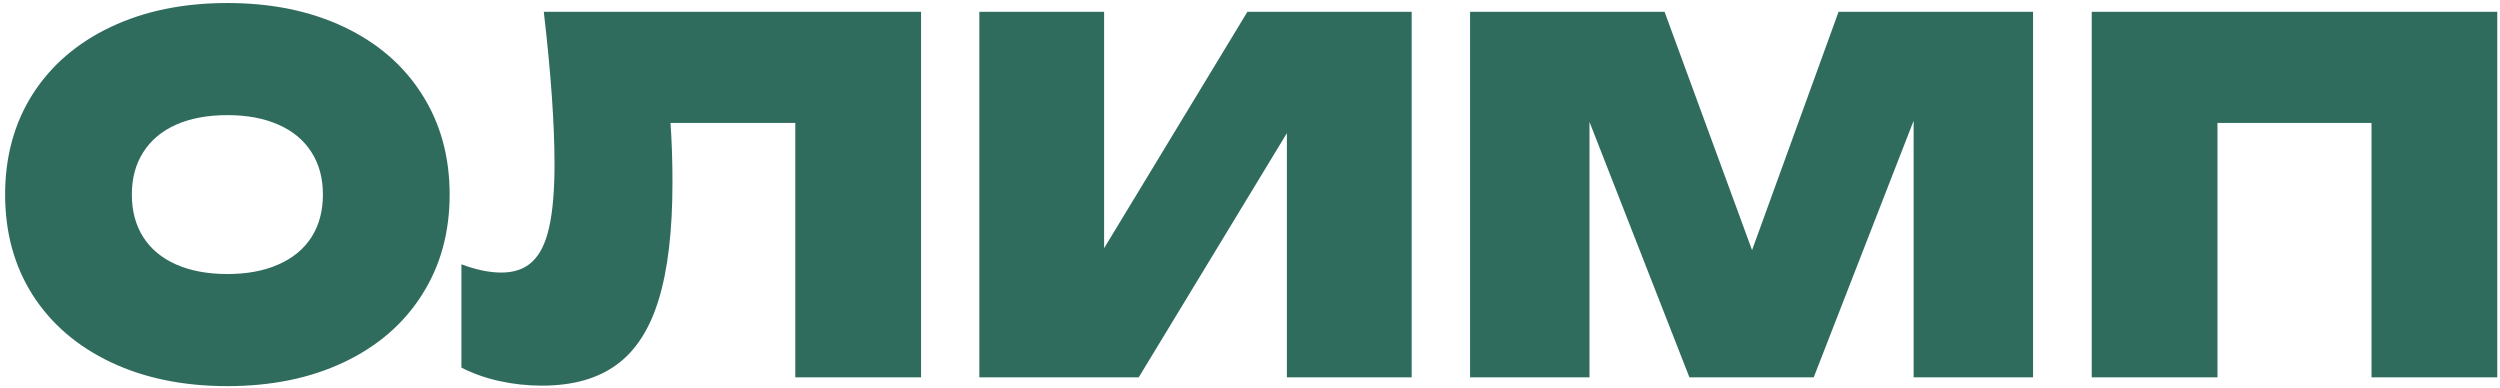 <?xml version="1.0" encoding="UTF-8"?> <svg xmlns="http://www.w3.org/2000/svg" width="477" height="74" viewBox="0 0 477 74" fill="none"> <path d="M43.384 73.674C34.983 73.674 27.574 72.155 21.157 69.117C14.74 66.079 9.764 61.801 6.231 56.283C2.728 50.765 0.976 44.379 0.976 37.125C0.976 29.871 2.728 23.485 6.231 17.967C9.764 12.449 14.74 8.171 21.157 5.133C27.574 2.095 34.983 0.576 43.384 0.576C51.785 0.576 59.194 2.095 65.611 5.133C72.028 8.171 76.988 12.449 80.491 17.967C84.025 23.485 85.792 29.871 85.792 37.125C85.792 44.379 84.025 50.765 80.491 56.283C76.988 61.801 72.028 66.079 65.611 69.117C59.194 72.155 51.785 73.674 43.384 73.674ZM43.384 52.284C47.135 52.284 50.374 51.679 53.102 50.471C55.861 49.261 57.969 47.526 59.426 45.263C60.883 42.968 61.612 40.256 61.612 37.125C61.612 33.994 60.883 31.297 59.426 29.034C57.969 26.74 55.861 24.988 53.102 23.779C50.374 22.57 47.135 21.966 43.384 21.966C39.633 21.966 36.378 22.57 33.619 23.779C30.891 24.988 28.799 26.74 27.341 29.034C25.884 31.297 25.156 33.994 25.156 37.125C25.156 40.256 25.884 42.968 27.341 45.263C28.799 47.526 30.891 49.261 33.619 50.471C36.378 51.679 39.633 52.284 43.384 52.284ZM175.737 2.25V72H151.743V23.454H127.935C128.183 27.019 128.307 30.801 128.307 34.8C128.307 43.976 127.439 51.401 125.703 57.074C123.998 62.746 121.316 66.916 117.658 69.582C114.031 72.248 109.273 73.581 103.383 73.581C100.624 73.581 97.911 73.287 95.245 72.698C92.61 72.109 90.208 71.256 88.038 70.14V50.424C90.828 51.478 93.37 52.005 95.664 52.005C98.144 52.005 100.112 51.307 101.569 49.913C103.057 48.517 104.127 46.332 104.778 43.356C105.46 40.349 105.801 36.35 105.801 31.359C105.801 23.671 105.119 13.968 103.755 2.25H175.737ZM210.663 47.355L238.005 2.25H269.346V72H245.538V25.407L217.266 72H186.855V2.25H210.663V47.355ZM334.292 47.727L350.799 2.25H387.906V72H365.121V23.035L346.056 72H322.341L303.276 23.268V72H280.491V2.25H317.598L334.292 47.727ZM399.102 72V2.25H476.478V72H452.484V23.454H423.096V72H399.102Z" fill="#306C5E"></path> </svg> 